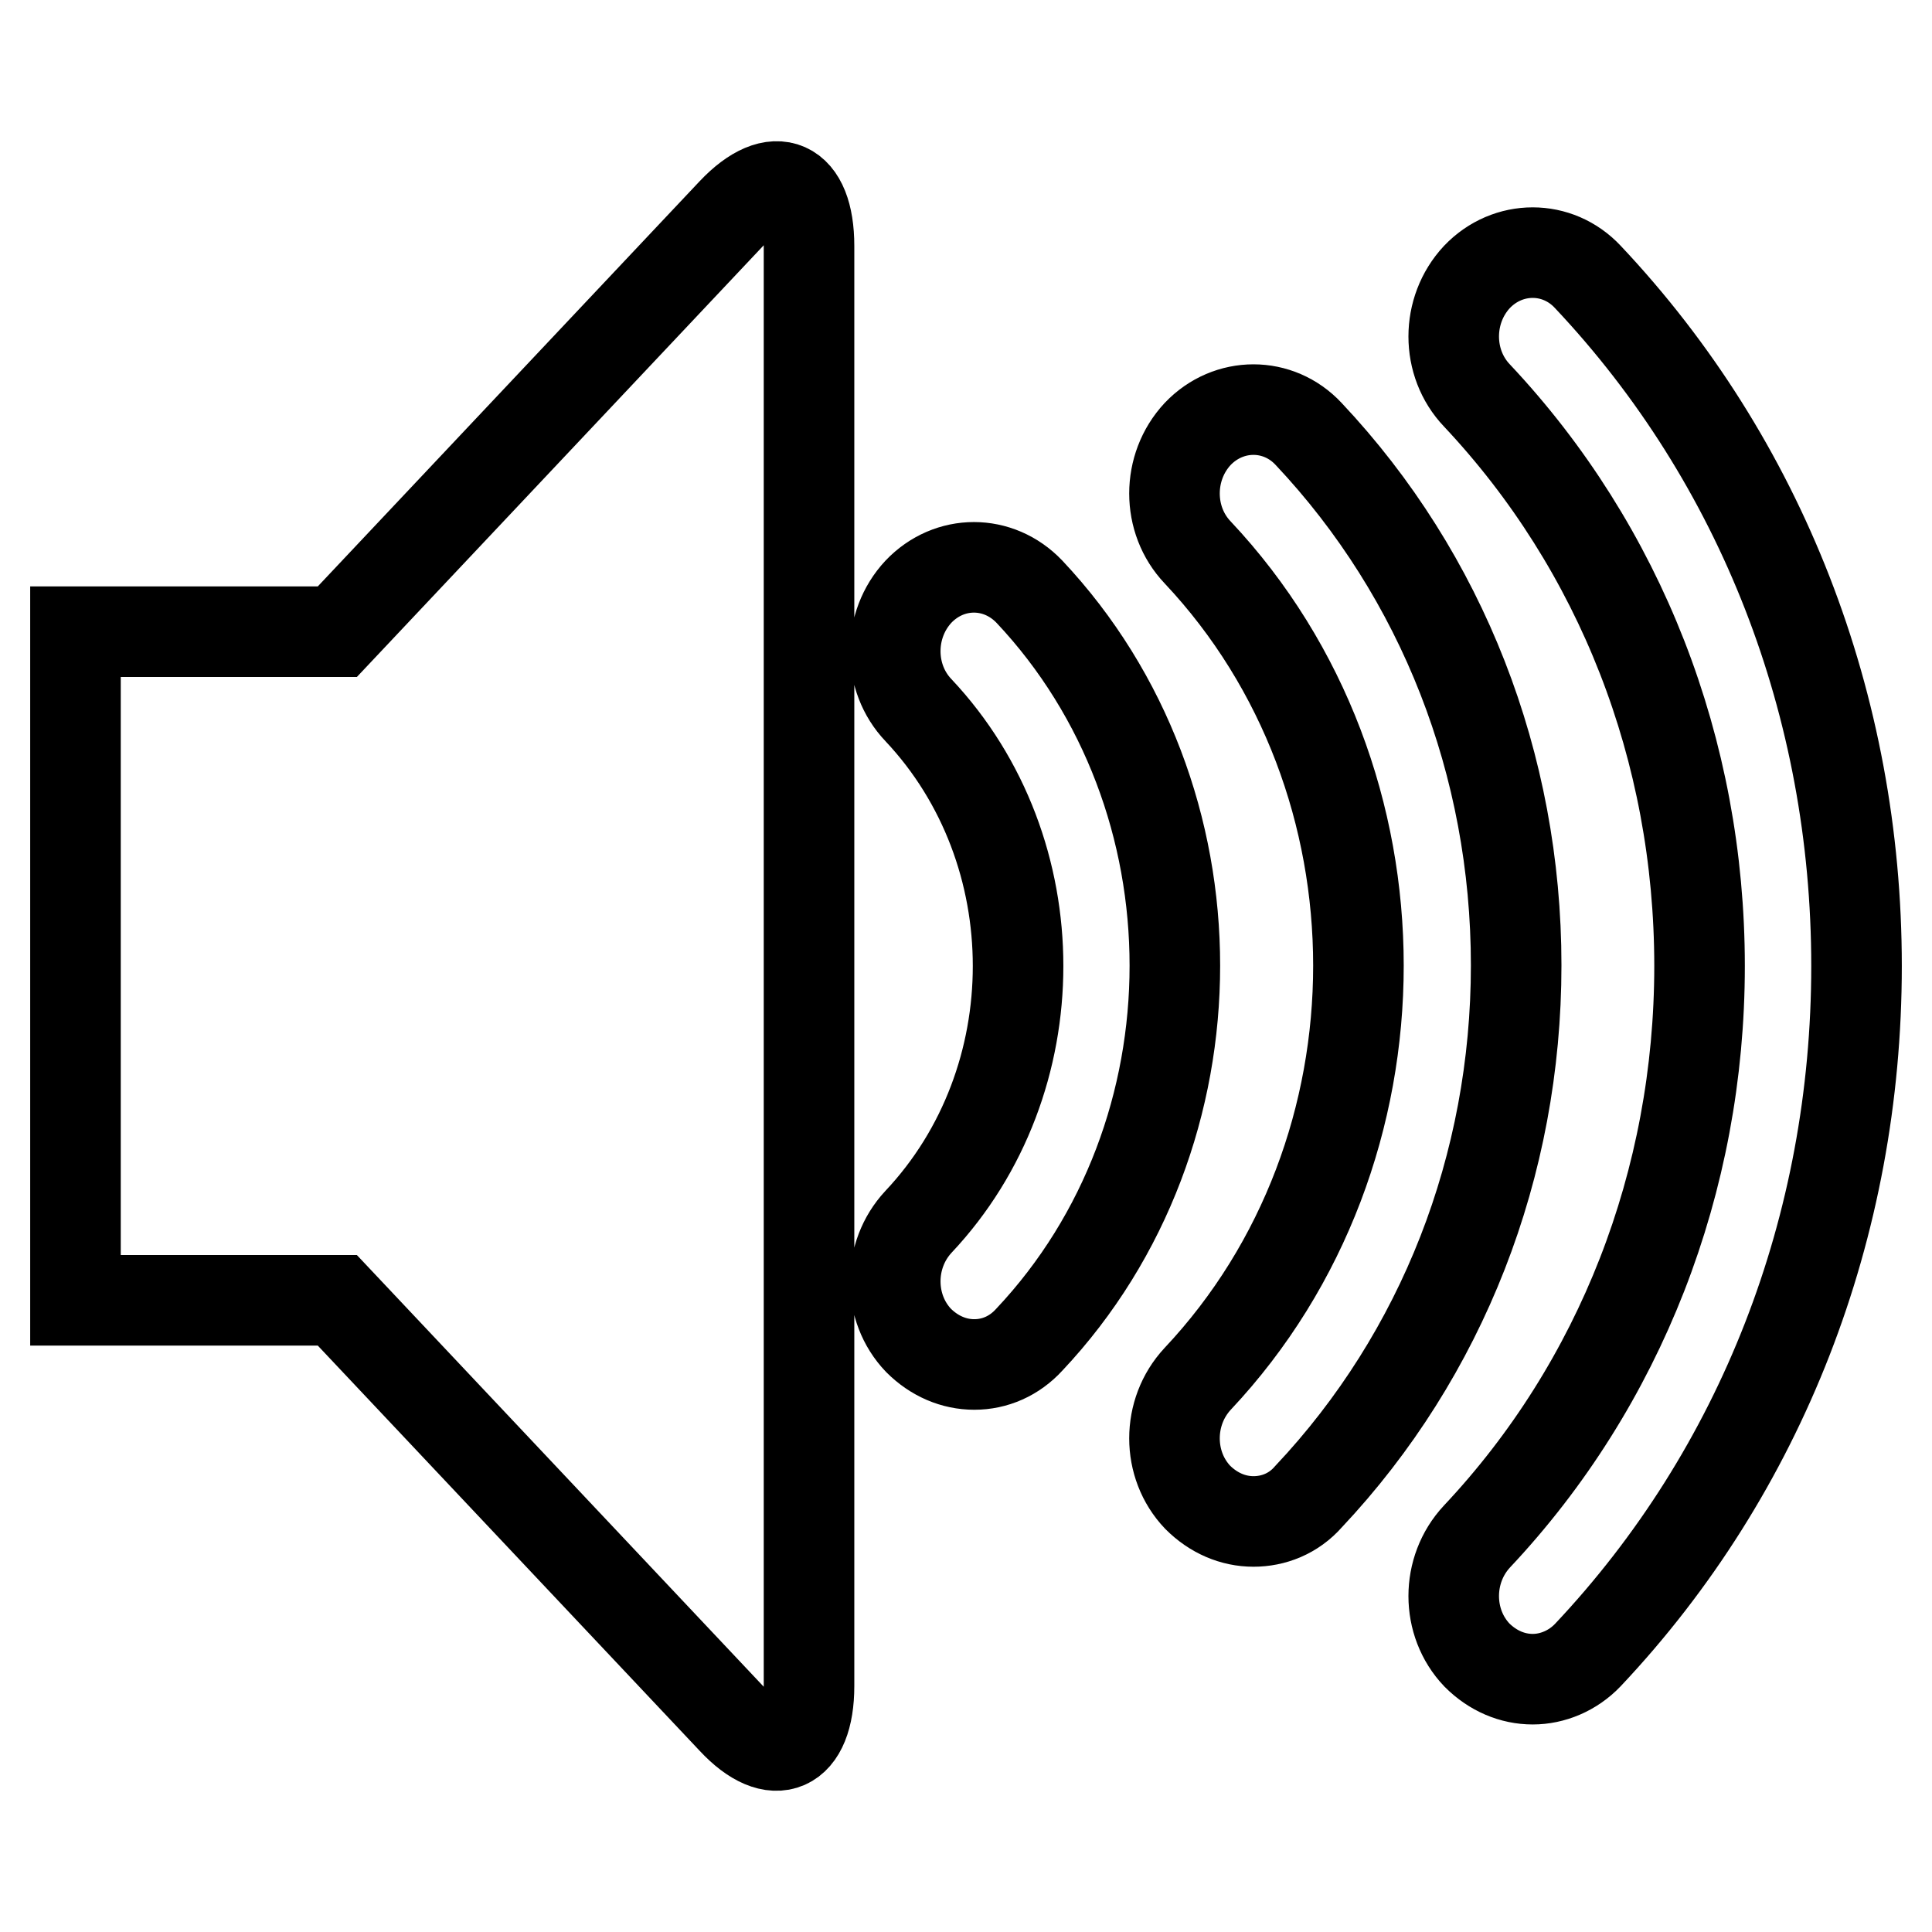 <?xml version="1.0" encoding="utf-8"?>
<!-- Svg Vector Icons : http://www.onlinewebfonts.com/icon -->
<!DOCTYPE svg PUBLIC "-//W3C//DTD SVG 1.1//EN" "http://www.w3.org/Graphics/SVG/1.1/DTD/svg11.dtd">
<svg version="1.1" xmlns="http://www.w3.org/2000/svg" xmlns:xlink="http://www.w3.org/1999/xlink" x="0px" y="0px" viewBox="0 0 256 256" enable-background="new 0 0 256 256" xml:space="preserve">
<g><g><path stroke-width="12" fill-opacity="0" stroke="#000000"  d="M203.1,222.5c-2.7,0-5.3-1.1-7.4-3.2c-4.1-4.3-4.1-11.3,0-15.7c19-20.2,29.5-47.1,29.5-75.6c0-28.6-10.5-55.4-29.5-75.6c-4.1-4.3-4.1-11.3,0-15.7c4.1-4.3,10.7-4.3,14.7,0C233.4,61.1,246,93.5,246,128s-12.6,66.9-35.6,91.3C208.4,221.4,205.7,222.5,203.1,222.5L203.1,222.5z M166.1,201.6c-2.7,0-5.3-1.1-7.4-3.2c-4.1-4.3-4.1-11.3,0-15.7c28.4-30.2,28.4-79.3,0-109.5c-4.1-4.3-4.1-11.3,0-15.7c4.1-4.3,10.7-4.3,14.7,0c17.7,18.8,27.5,43.8,27.5,70.4s-9.8,51.6-27.5,70.4C171.4,200.6,168.7,201.6,166.1,201.6L166.1,201.6z M129.1,180.8c-2.7,0-5.3-1.1-7.4-3.2c-4.1-4.3-4.1-11.3,0-15.7c17.6-18.7,17.6-49.1,0-67.8c-4.1-4.3-4.1-11.3,0-15.7c4.1-4.3,10.6-4.3,14.7,0c25.7,27.3,25.7,71.8,0,99.1C134.4,179.7,131.8,180.8,129.1,180.8L129.1,180.8z M97.1,28.1c5.6-5.9,10.1-3.9,10.1,4.5v190.8c0,8.4-4.6,10.4-10.1,4.5l-52.4-55.6H10V83.7h34.7L97.1,28.1L97.1,28.1z"/></g></g>
</svg>